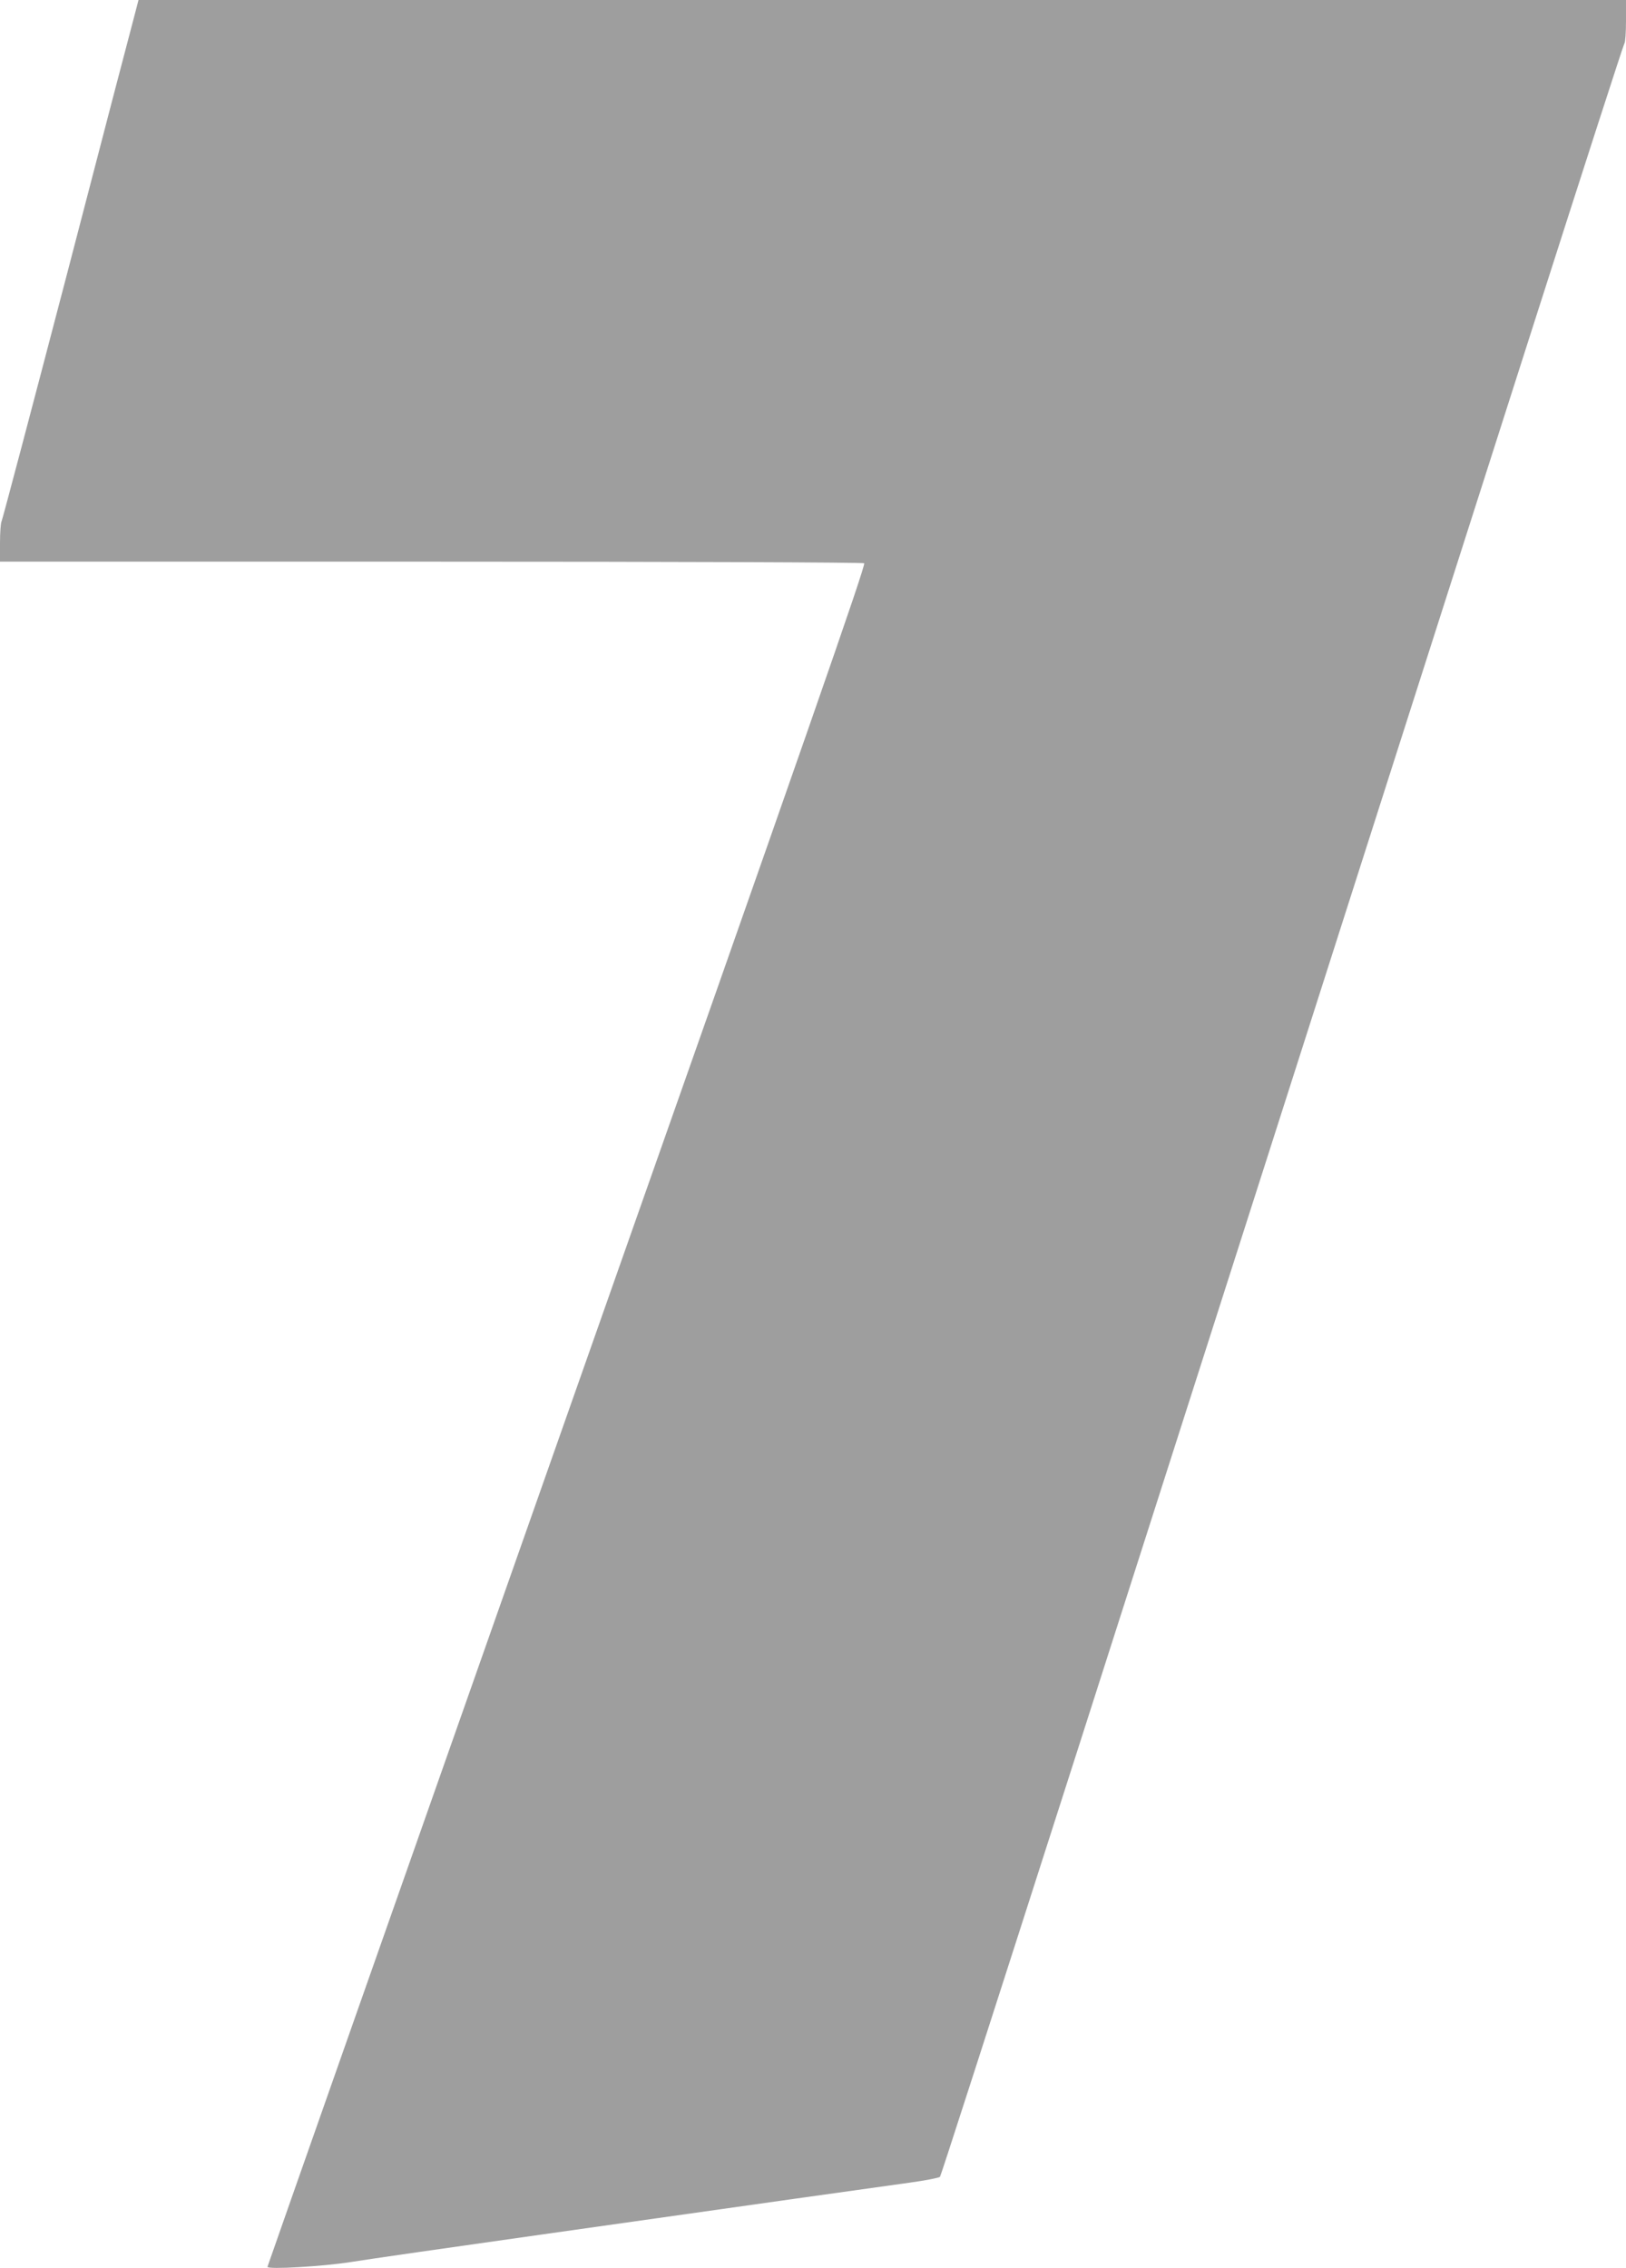 <?xml version="1.0" standalone="no"?>
<!DOCTYPE svg PUBLIC "-//W3C//DTD SVG 20010904//EN"
 "http://www.w3.org/TR/2001/REC-SVG-20010904/DTD/svg10.dtd">
<svg version="1.0" xmlns="http://www.w3.org/2000/svg"
 width="918pt" height="1280pt" viewBox="0 0 918 1280"
 preserveAspectRatio="xMidYMid meet">
<g transform="translate(0,1280) scale(0.1,-0.1)"
fill="#9e9e9e" stroke="none">
<path d="M762 12723 c-12 -43 -184 -701 -382 -1463 -199 -761 -366 -1392 -371
-1402 -5 -9 -9 -64 -9 -122 l0 -106 2433 0 c1393 0 2438 -4 2446 -9 11 -7
-313 -938 -1678 -4809 -930 -2640 -1691 -4803 -1691 -4806 0 -16 313 2 470 27
91 15 581 85 1090 157 509 72 1146 162 1415 200 270 38 562 79 650 91 88 12
165 27 172 33 9 9 994 3081 3350 10451 278 869 509 1584 514 1590 5 5 9 62 9
127 l0 118 -4199 0 -4199 0 -20 -77z"/>
</g>
</svg>
